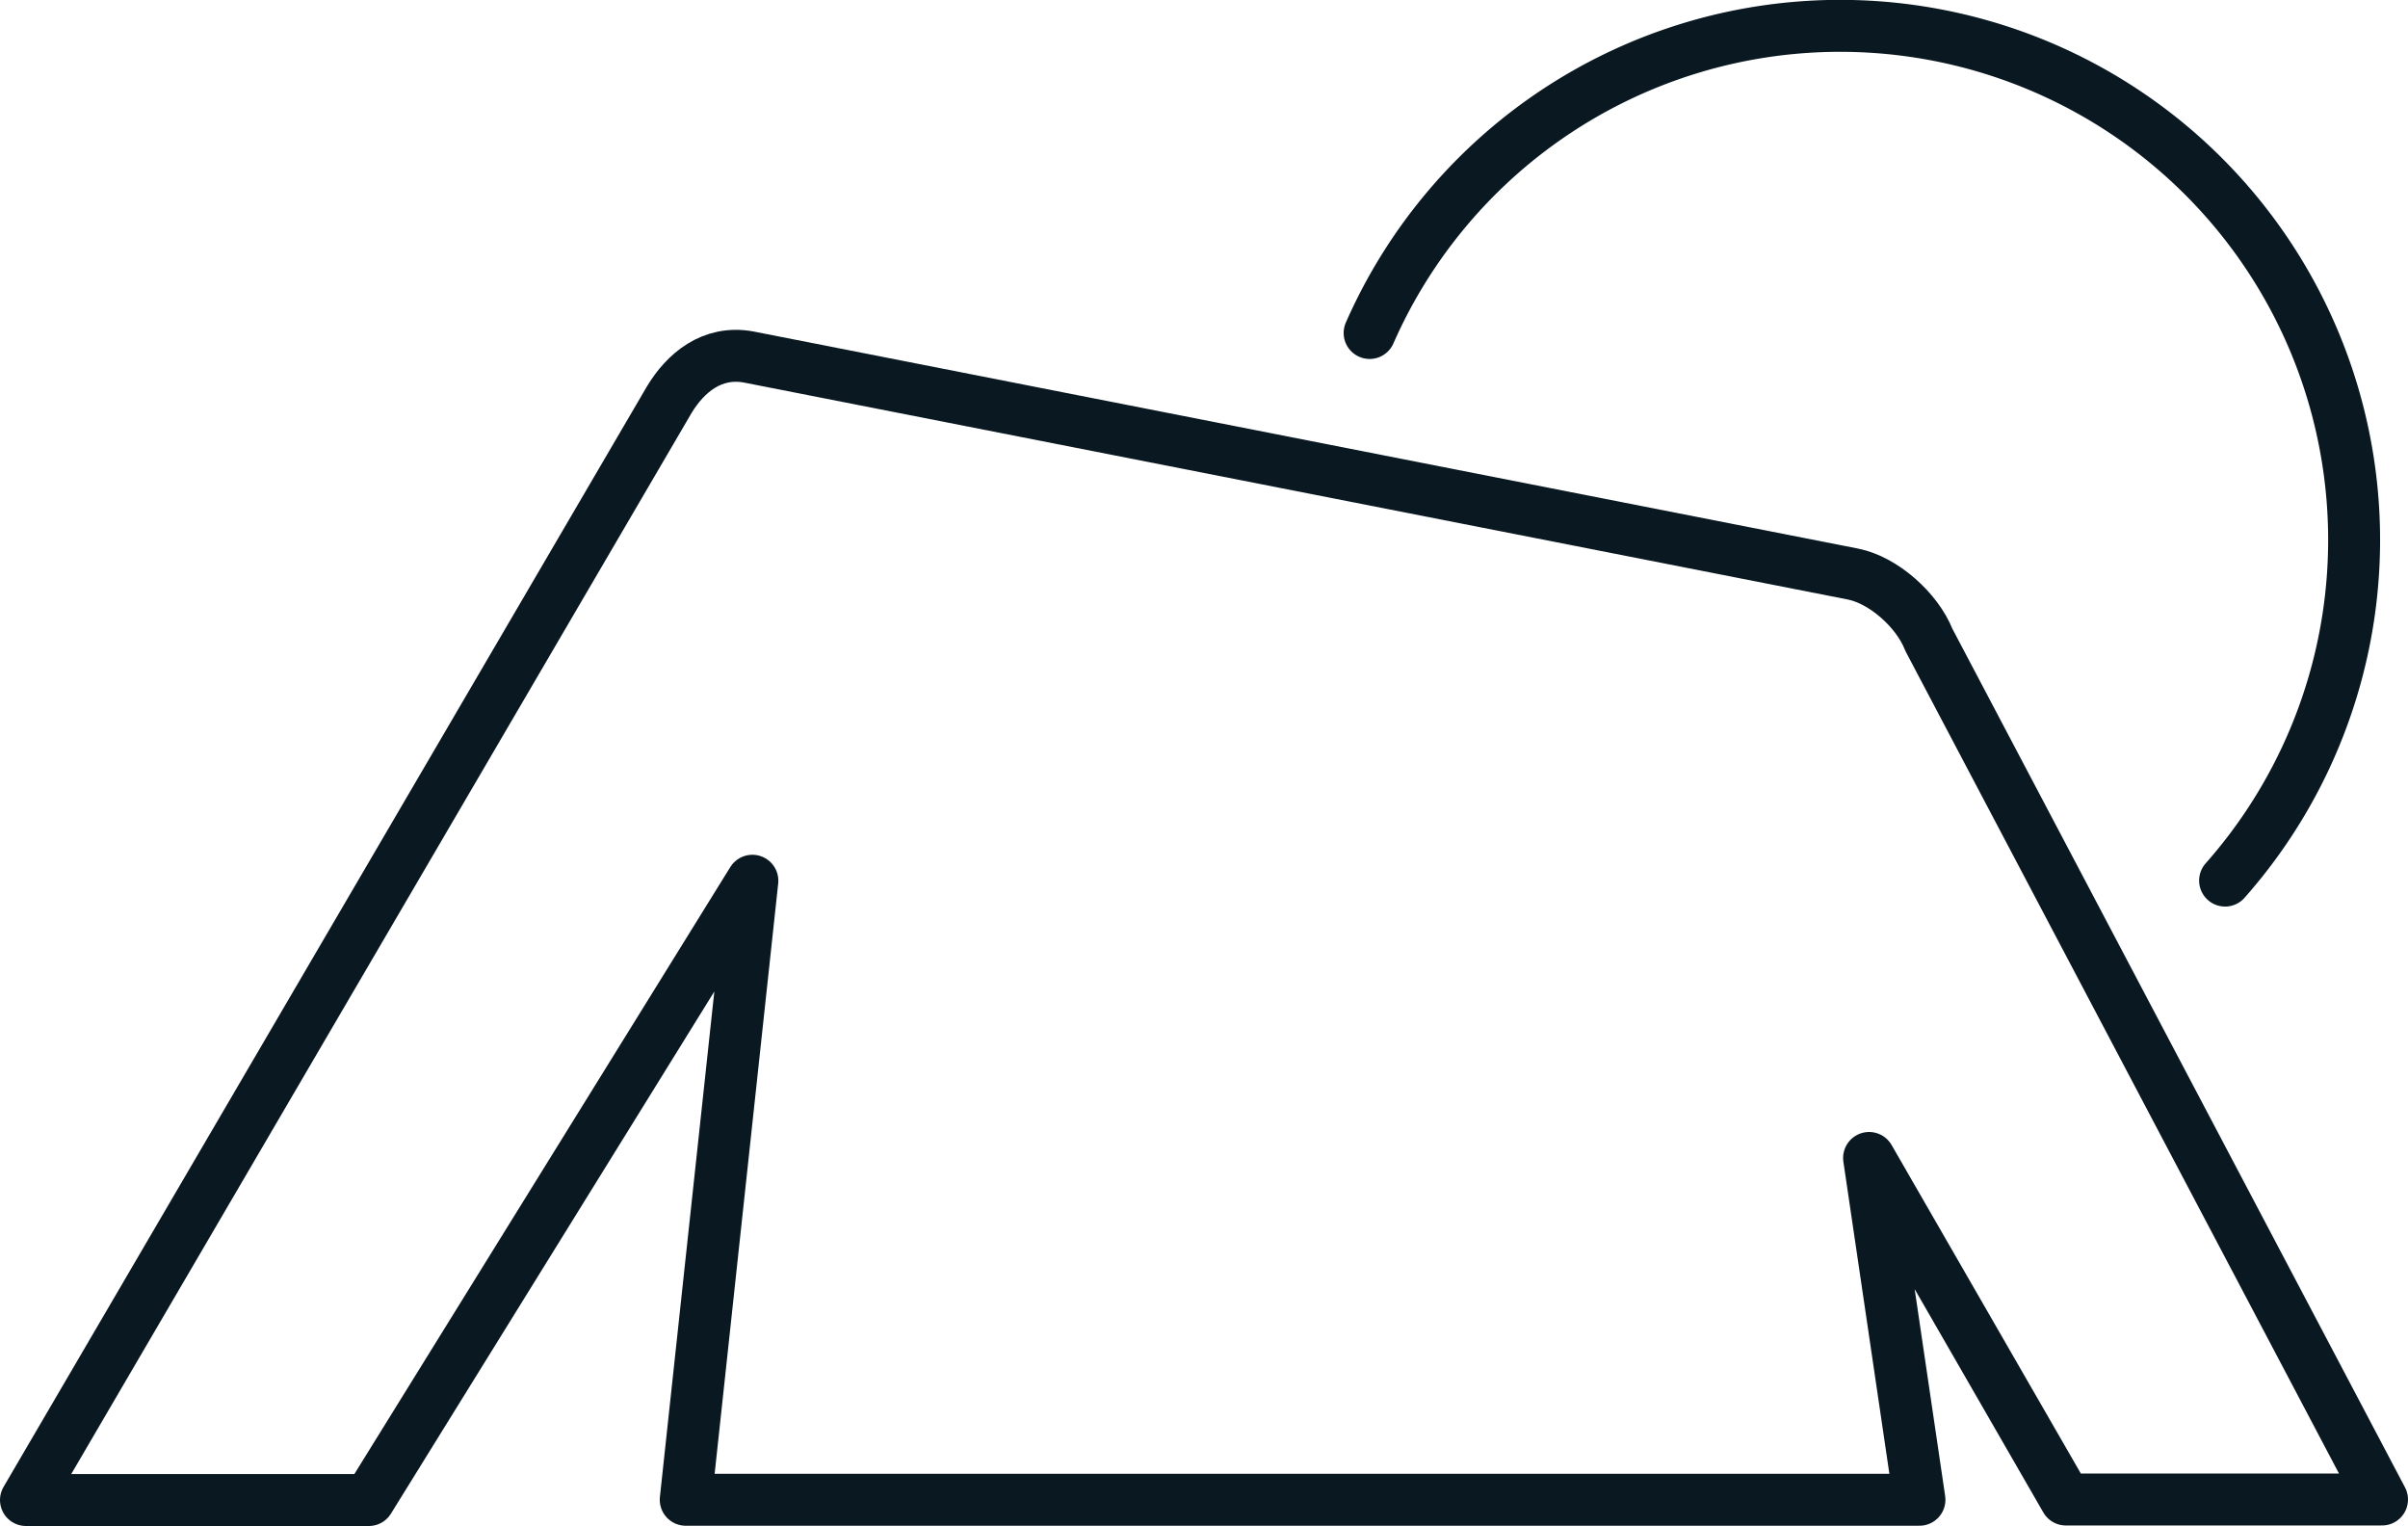 <svg id="Layer_1" data-name="Layer 1" xmlns="http://www.w3.org/2000/svg" viewBox="0 0 278.19 176.25"><defs><style>.cls-1,.cls-2{fill:none;stroke:#091821;stroke-linejoin:round;stroke-width:6px;}.cls-1{stroke-linecap:round;}</style></defs><path class="cls-1" d="M259.75,152.59a59.38,59.38,0,1,0-98.83-63.25" transform="translate(-2.69 -50.88)"/><path class="cls-2" d="M80,97.06,5.69,224.14l39.61,0,44.31-71.53-7.7,71.5,142.53,0-5.82-39.48,22.73,39.45h36.53l-52.35-99.29c-1.38-3.51-5.31-6.91-8.75-7.6L89.15,92.11C84.9,91.35,81.84,94,80,97.06Z" transform="translate(-2.69 -50.88)"/></svg>